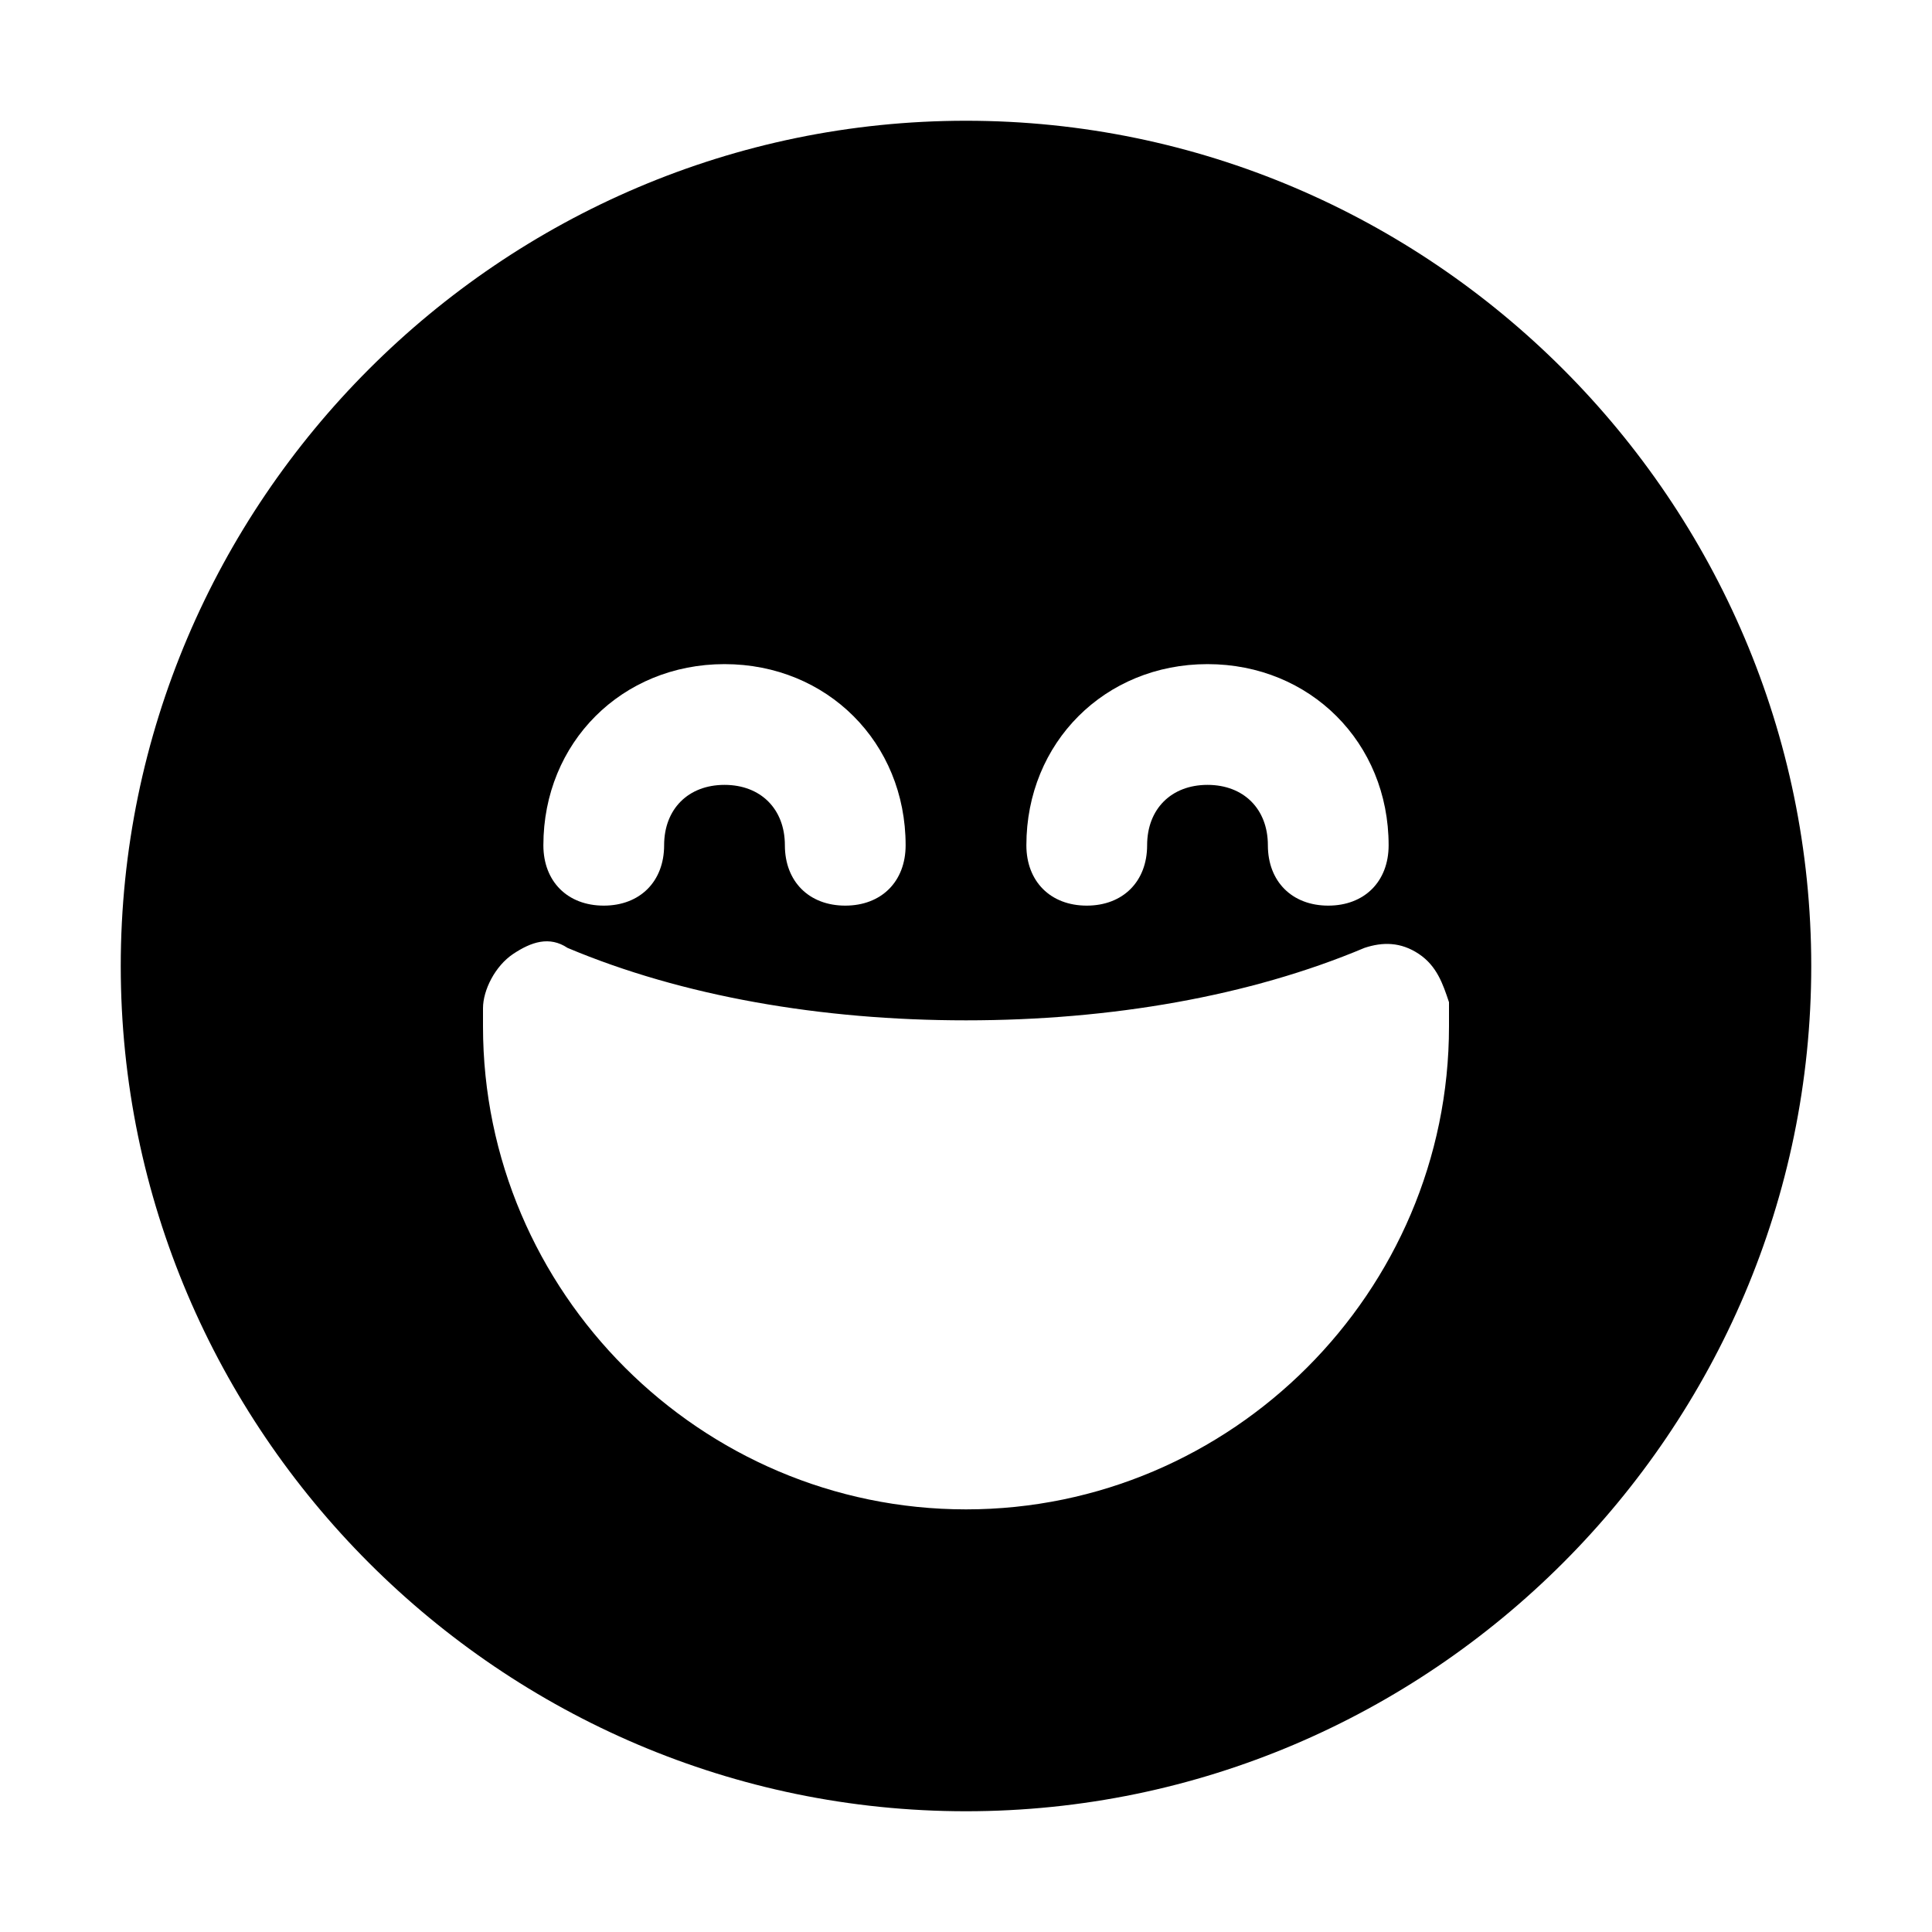 <?xml version="1.0" encoding="utf-8"?>
<svg fill="#000000" height="800px" width="800px" version="1.1" id="Icons" xmlns="http://www.w3.org/2000/svg" xmlns:xlink="http://www.w3.org/1999/xlink" 
	 viewBox="0 0 32 32" xml:space="preserve">
<path d="M16,2C8.3,2,2,8.3,2,16s6.3,14,14,14s14-6.3,14-14S23.7,2,16,2z M20,11c1.7,0,3,1.3,3,3c0,0.6-0.4,1-1,1s-1-0.4-1-1
	c0-0.6-0.4-1-1-1s-1,0.4-1,1c0,0.6-0.4,1-1,1s-1-0.4-1-1C17,12.3,18.3,11,20,11z M12,11c1.7,0,3,1.3,3,3c0,0.6-0.4,1-1,1s-1-0.4-1-1
	c0-0.6-0.4-1-1-1s-1,0.4-1,1c0,0.6-0.4,1-1,1s-1-0.4-1-1C9,12.3,10.3,11,12,11z M16,25c-4.4,0-8-3.6-8-8c0-0.1,0-0.2,0-0.3
	c0-0.3,0.2-0.7,0.5-0.9c0.3-0.2,0.6-0.3,0.9-0.1c1.9,0.8,4.2,1.2,6.6,1.2s4.7-0.4,6.6-1.2c0.3-0.1,0.6-0.1,0.9,0.1
	c0.3,0.2,0.4,0.5,0.5,0.8c0,0.2,0,0.3,0,0.4C24,21.4,20.4,25,16,25z"/>
</svg>